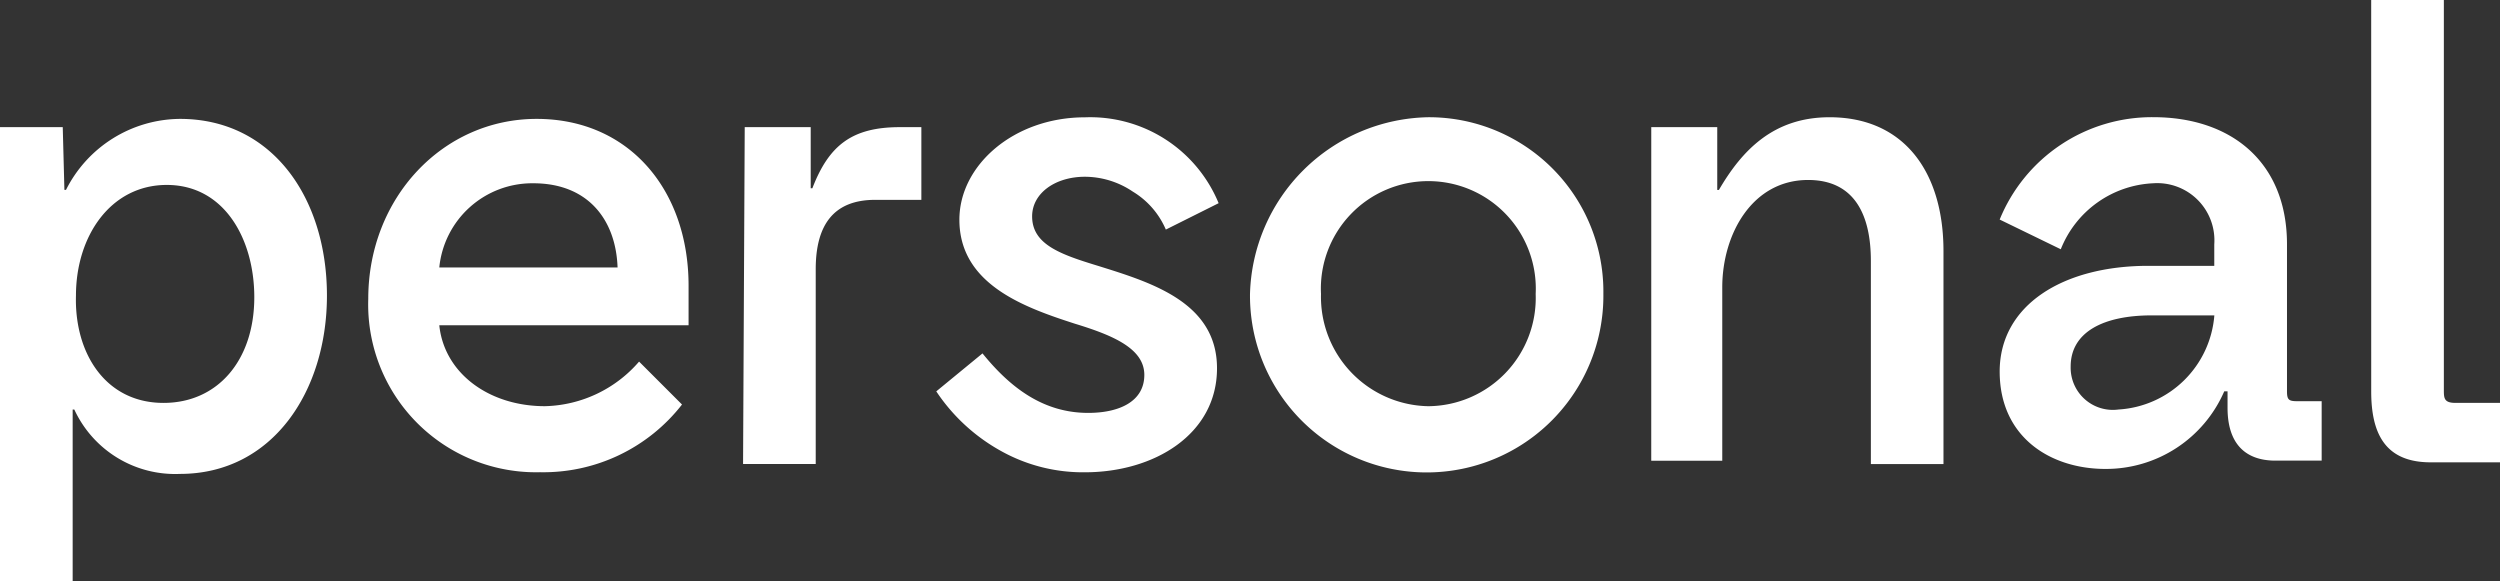<svg id="personal" xmlns="http://www.w3.org/2000/svg" width="132.6" height="30.829" viewBox="0 0 132.6 30.829">
  <rect x="0" y="0" width="132.6" height="30.829" fill="#333333" stroke="none"/>
  <path id="personal-2" data-name="personal" d="M0,7.444H3.328l.088,3.328H3.5A6.822,6.822,0,0,1,9.546,7.006c4.9,0,7.795,4.2,7.795,9.371,0,5.08-2.89,9.459-7.795,9.459A5.89,5.89,0,0,1,3.941,22.42H3.854v9.109H0ZM8.671,22.07c2.89,0,4.817-2.277,4.817-5.605,0-3.065-1.576-5.956-4.642-5.956-2.978,0-4.817,2.715-4.817,5.868C3.941,19.443,5.605,22.07,8.671,22.07ZM28.464,7.006c4.9,0,8.058,3.766,8.058,8.846v2.1H23.3c.263,2.54,2.627,4.292,5.605,4.292a6.8,6.8,0,0,0,4.992-2.365l2.277,2.277a9.321,9.321,0,0,1-7.532,3.591,8.9,8.9,0,0,1-9.109-9.2C19.531,11.21,23.472,7.006,28.464,7.006Zm4.292,7.882c-.088-2.54-1.576-4.467-4.467-4.467A4.954,4.954,0,0,0,23.3,14.888ZM39.5,7.444H43v3.241h.088c.876-2.277,2.1-3.241,4.642-3.241h1.139V11.3H46.419c-2.19,0-3.153,1.314-3.153,3.678V25.311H39.412Zm12.612,12C53.6,21.282,55.352,22.6,57.717,22.6c1.664,0,2.978-.613,2.978-2.014s-1.664-2.1-3.678-2.715c-2.715-.876-6.131-2.1-6.131-5.518,0-2.89,2.89-5.43,6.656-5.43a7.366,7.366,0,0,1,7.094,4.554l-2.8,1.4a4.344,4.344,0,0,0-1.752-2.014,4.563,4.563,0,0,0-2.54-.788c-1.576,0-2.8.876-2.8,2.1,0,1.489,1.489,2.014,3.5,2.627,2.8.876,6.306,1.927,6.306,5.43s-3.328,5.518-7.007,5.518a8.927,8.927,0,0,1-4.467-1.139,9.839,9.839,0,0,1-3.416-3.153ZM75.759,6.918a9.251,9.251,0,0,1,9.284,9.371,9.372,9.372,0,1,1-18.743,0A9.633,9.633,0,0,1,75.759,6.918Zm0,15.327a5.744,5.744,0,0,0,5.693-5.956,5.7,5.7,0,1,0-11.386,0A5.8,5.8,0,0,0,75.759,22.245Zm11.824-14.8h3.5v3.328h.088c1.226-2.1,2.89-3.854,5.868-3.854,3.941,0,6.043,2.89,6.043,7.094v11.3H99.231V14.538c0-2.452-.876-4.292-3.328-4.292-2.978,0-4.554,2.89-4.554,5.693v9.2H87.582ZM113.945,14.8h3.5V13.662a3.033,3.033,0,0,0-3.241-3.241,5.544,5.544,0,0,0-4.9,3.5l-3.241-1.576a8.721,8.721,0,0,1,8.145-5.43c4.116,0,7.094,2.365,7.094,6.744v7.795c0,.438.088.525.525.525h1.314v3.153h-2.452c-1.576,0-2.54-.876-2.54-2.8v-.876h-.175a6.835,6.835,0,0,1-6.306,4.116c-2.89,0-5.605-1.664-5.605-5.167s3.328-5.605,7.882-5.605Zm-1.576,7.62a5.428,5.428,0,0,0,5.08-4.992H114.12c-2.54,0-4.292.876-4.292,2.715a2.238,2.238,0,0,0,2.54,2.277ZM125.768.7h3.854V21.369c0,.438,0,.7.613.7H132.6v3.153h-3.678c-2.452,0-3.153-1.576-3.153-3.766Z" transform="translate(0 -0.7)" fill="#fff"/>
</svg>
